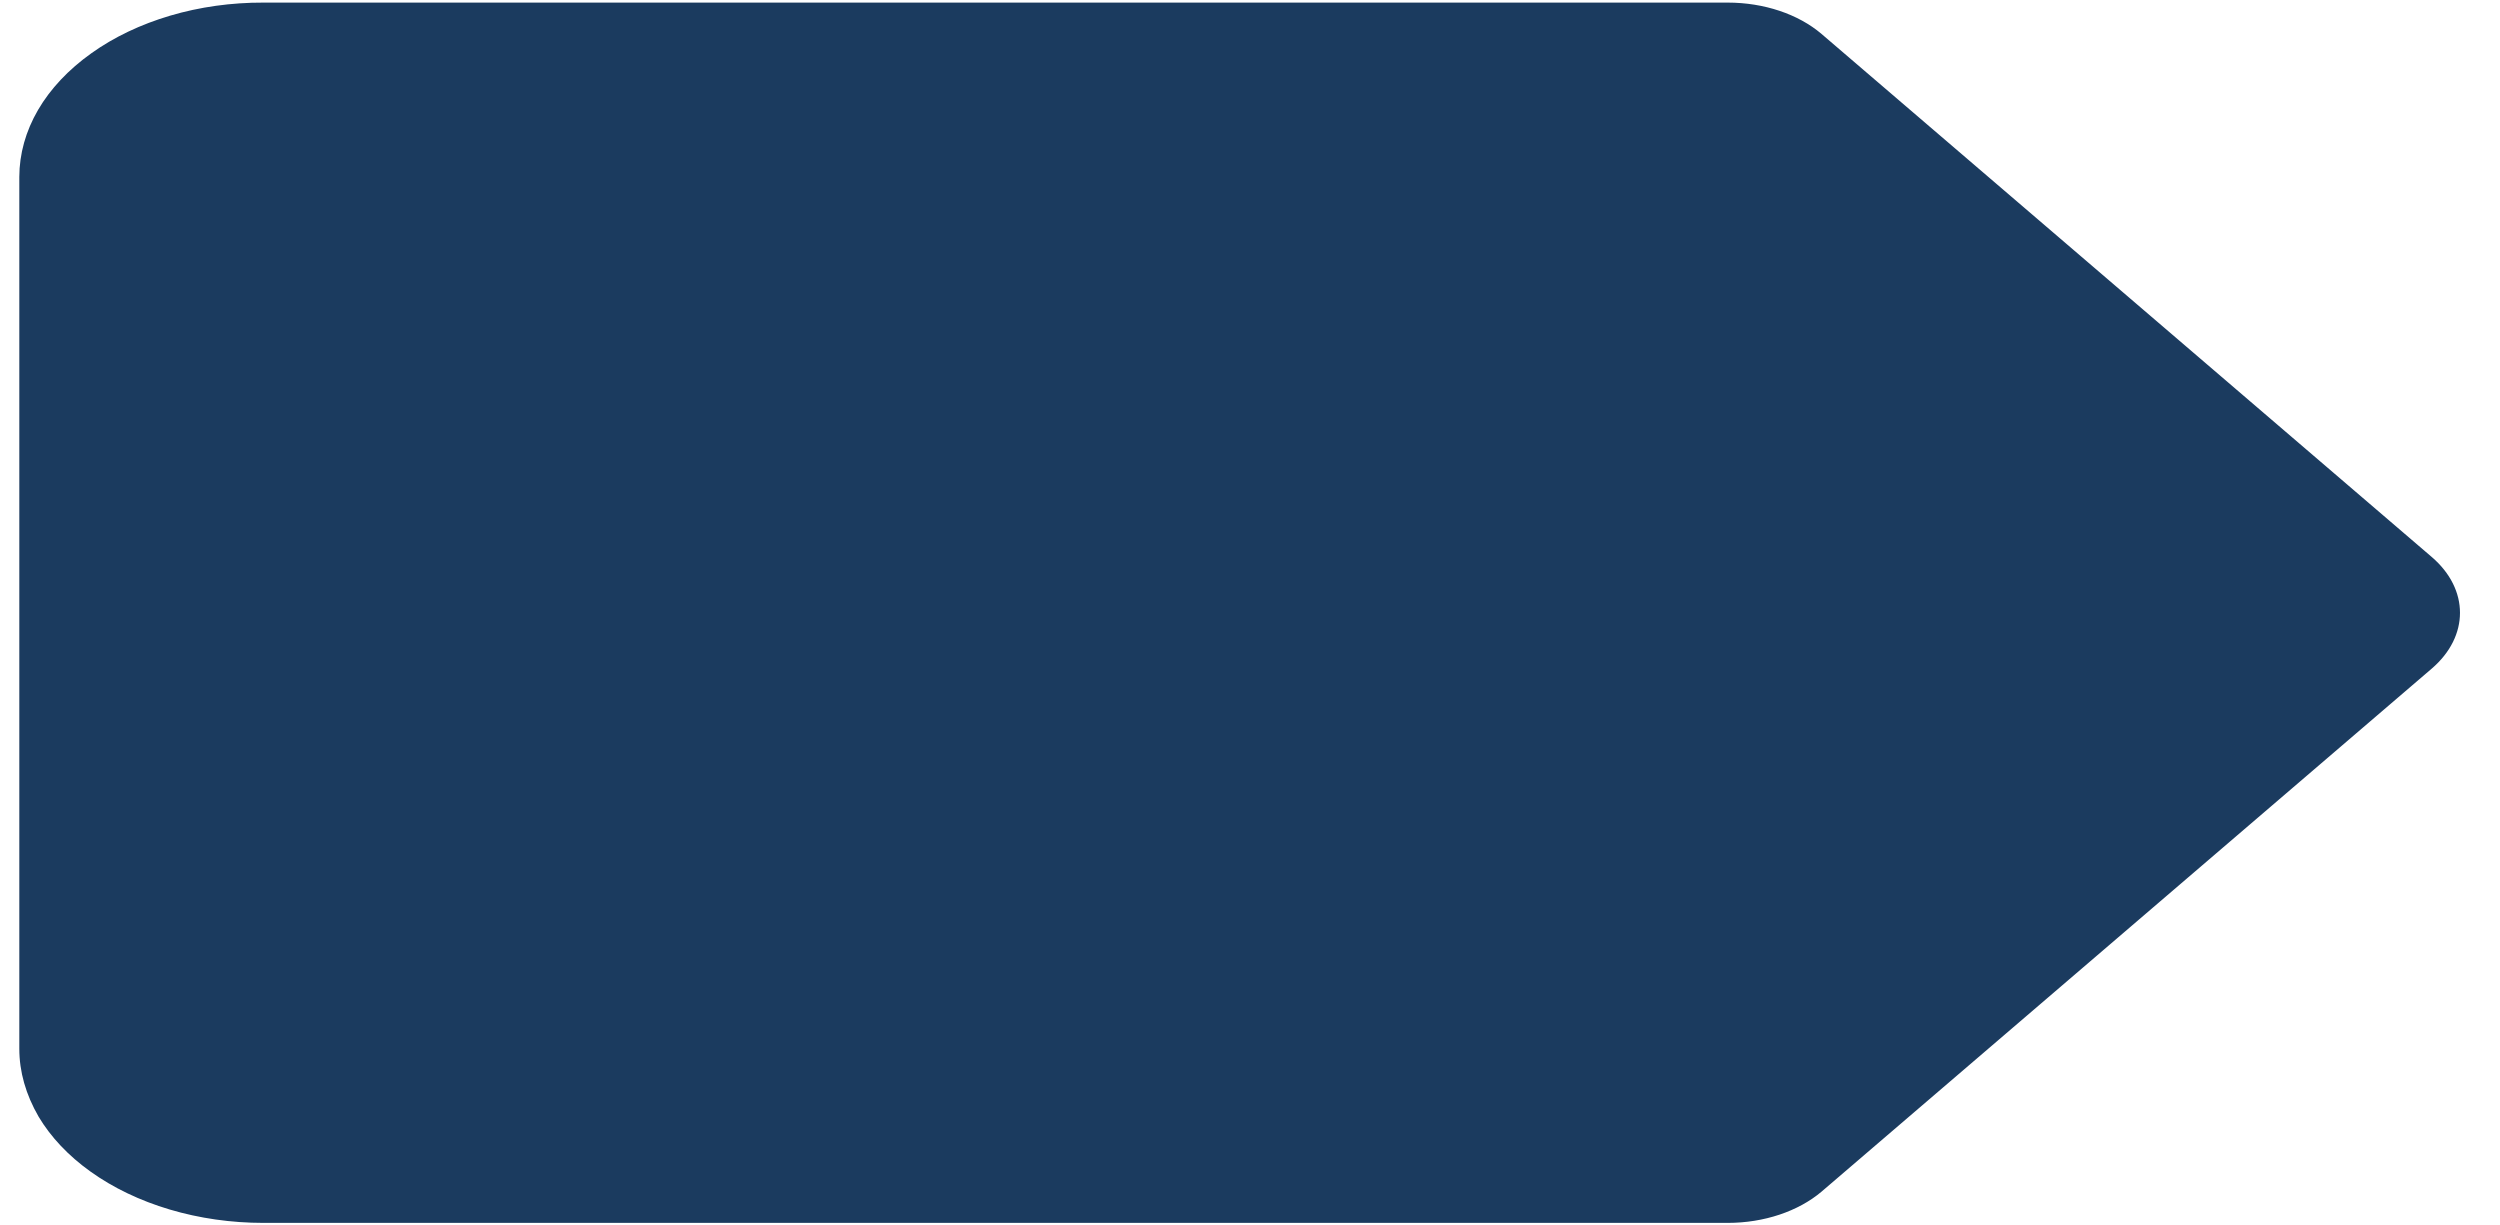 <svg width="51" height="25" viewBox="0 0 51 25" fill="none" xmlns="http://www.w3.org/2000/svg">
<path d="M0.788 22.781C1.037 23.198 1.395 23.577 1.843 23.898C2.306 24.23 2.856 24.494 3.462 24.674C4.067 24.854 4.717 24.947 5.373 24.947L35.246 24.947C35.985 24.947 36.684 24.712 37.16 24.309L49.607 13.64C50.376 12.98 50.376 12.022 49.607 11.362L37.16 0.693C36.684 0.287 35.985 0.053 35.246 0.053L5.373 0.053C4.721 0.051 4.075 0.141 3.473 0.319C2.87 0.497 2.323 0.758 1.863 1.087C1.398 1.418 1.028 1.811 0.776 2.243C0.524 2.676 0.395 3.14 0.394 3.609L0.394 21.391C0.394 21.863 0.525 22.326 0.788 22.781Z" fill="#1B3B5F"/>
</svg>
